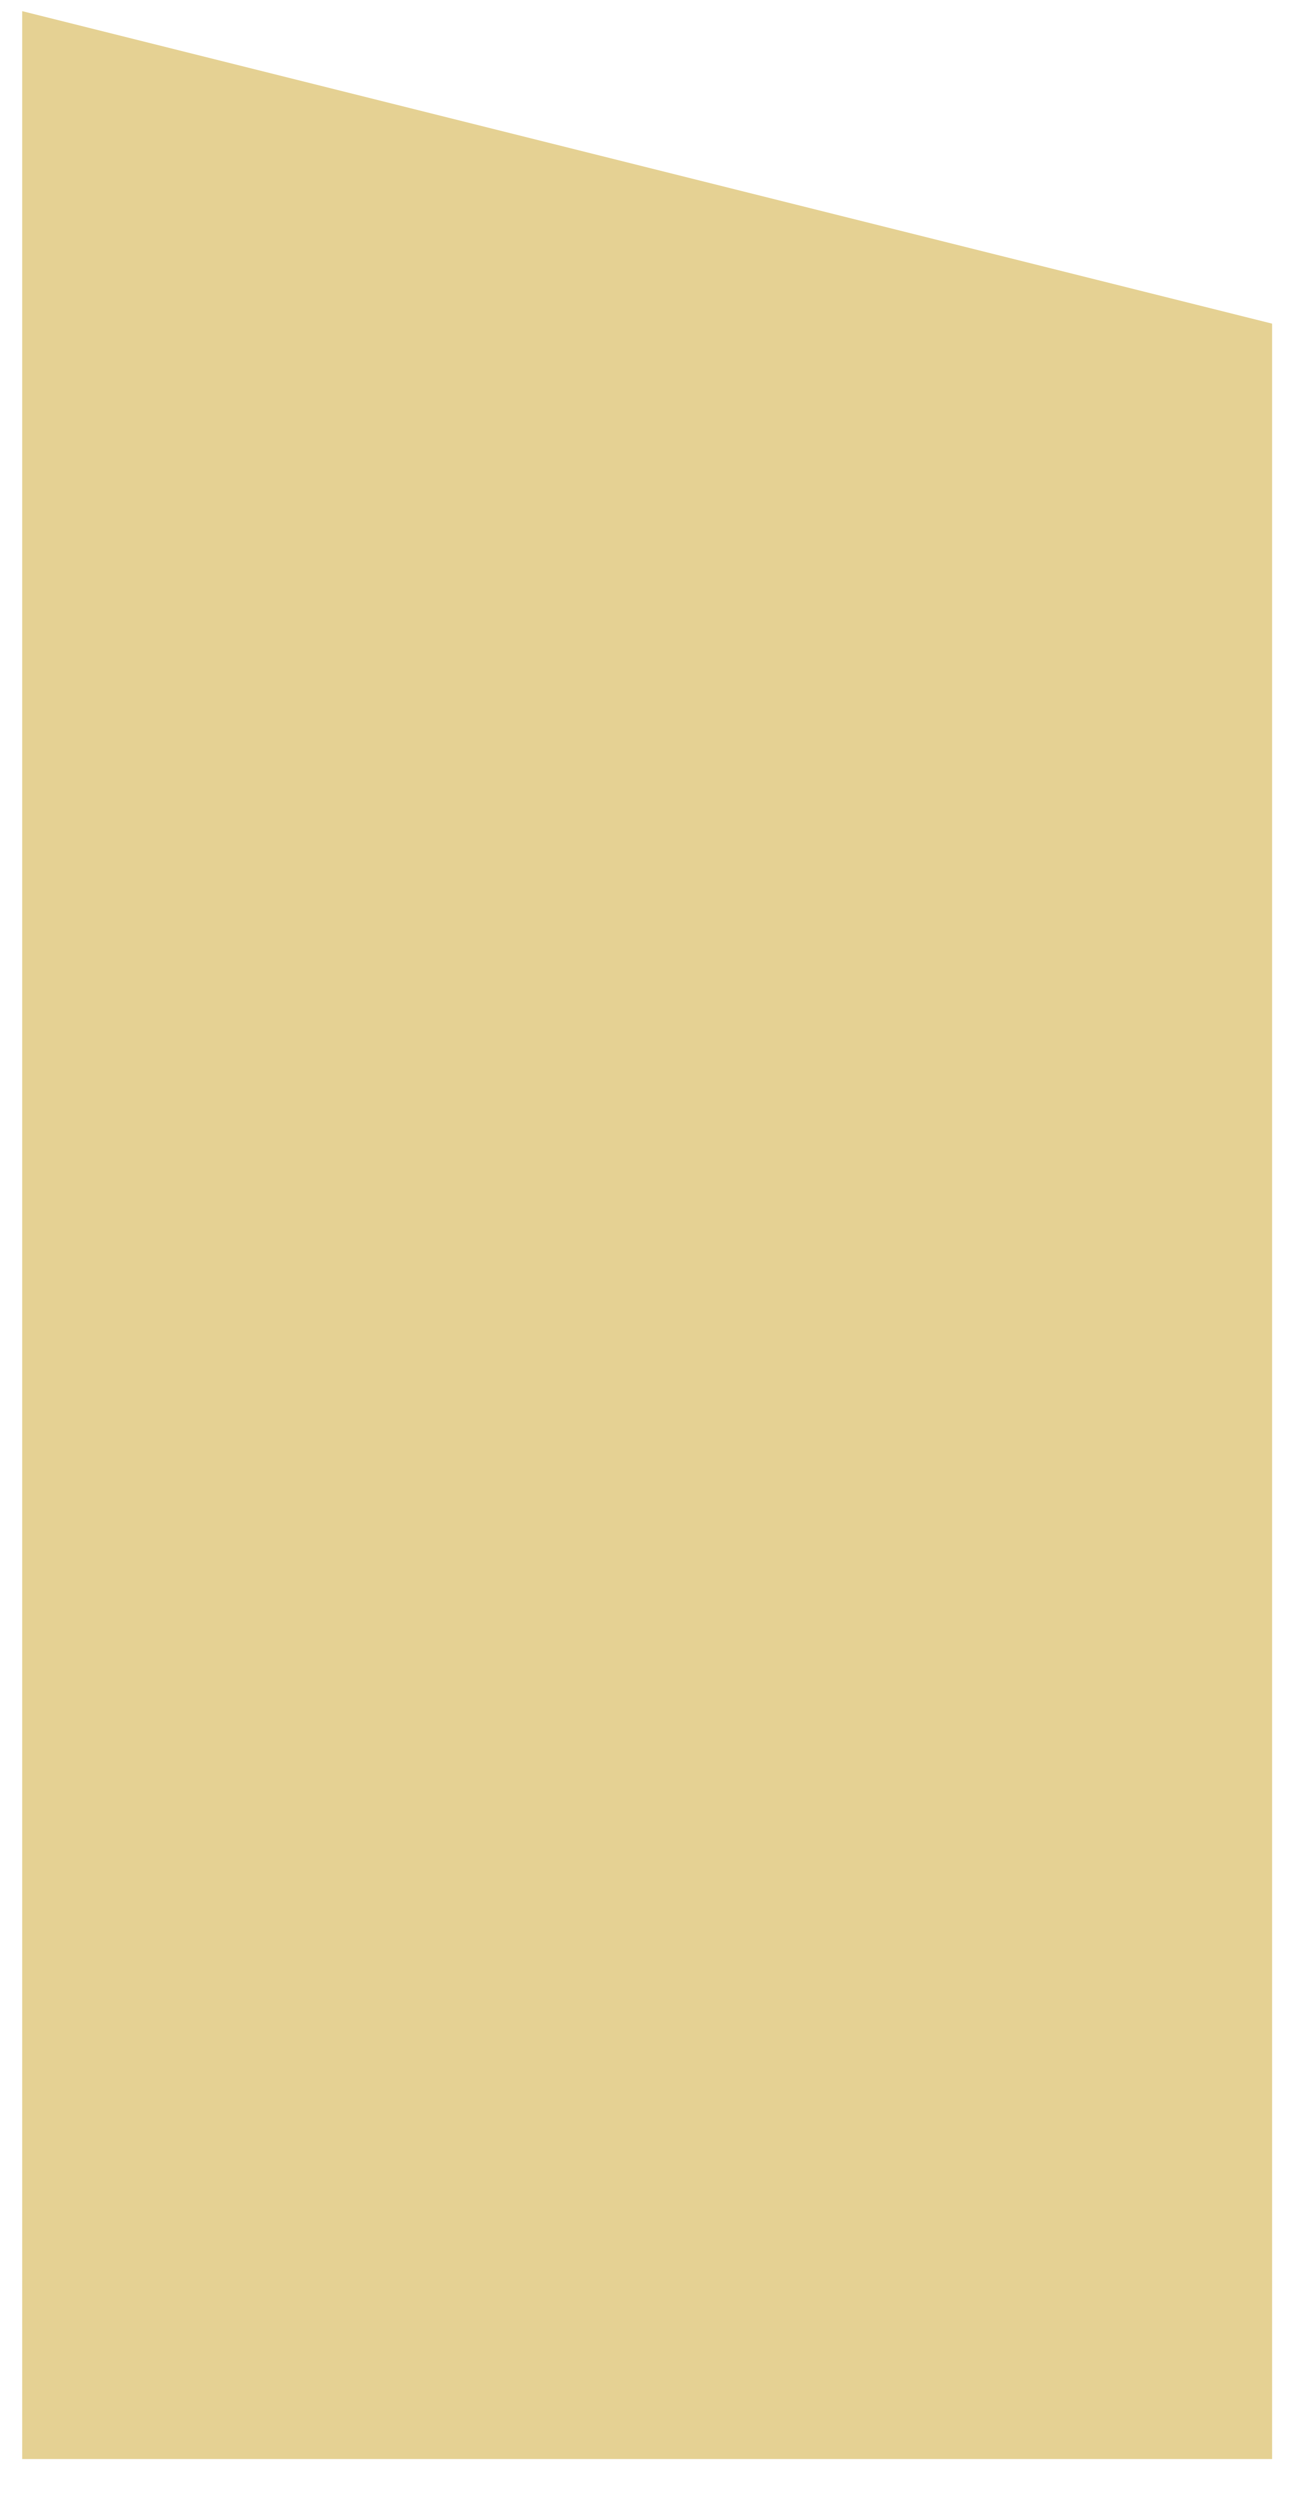 <?xml version="1.0" encoding="UTF-8"?> <svg xmlns="http://www.w3.org/2000/svg" width="25" height="48" viewBox="0 0 25 48" fill="none"><path d="M0.426 0.214L24.426 6.214V47.214H0.426V0.214Z" fill="#E5D193"></path></svg> 
